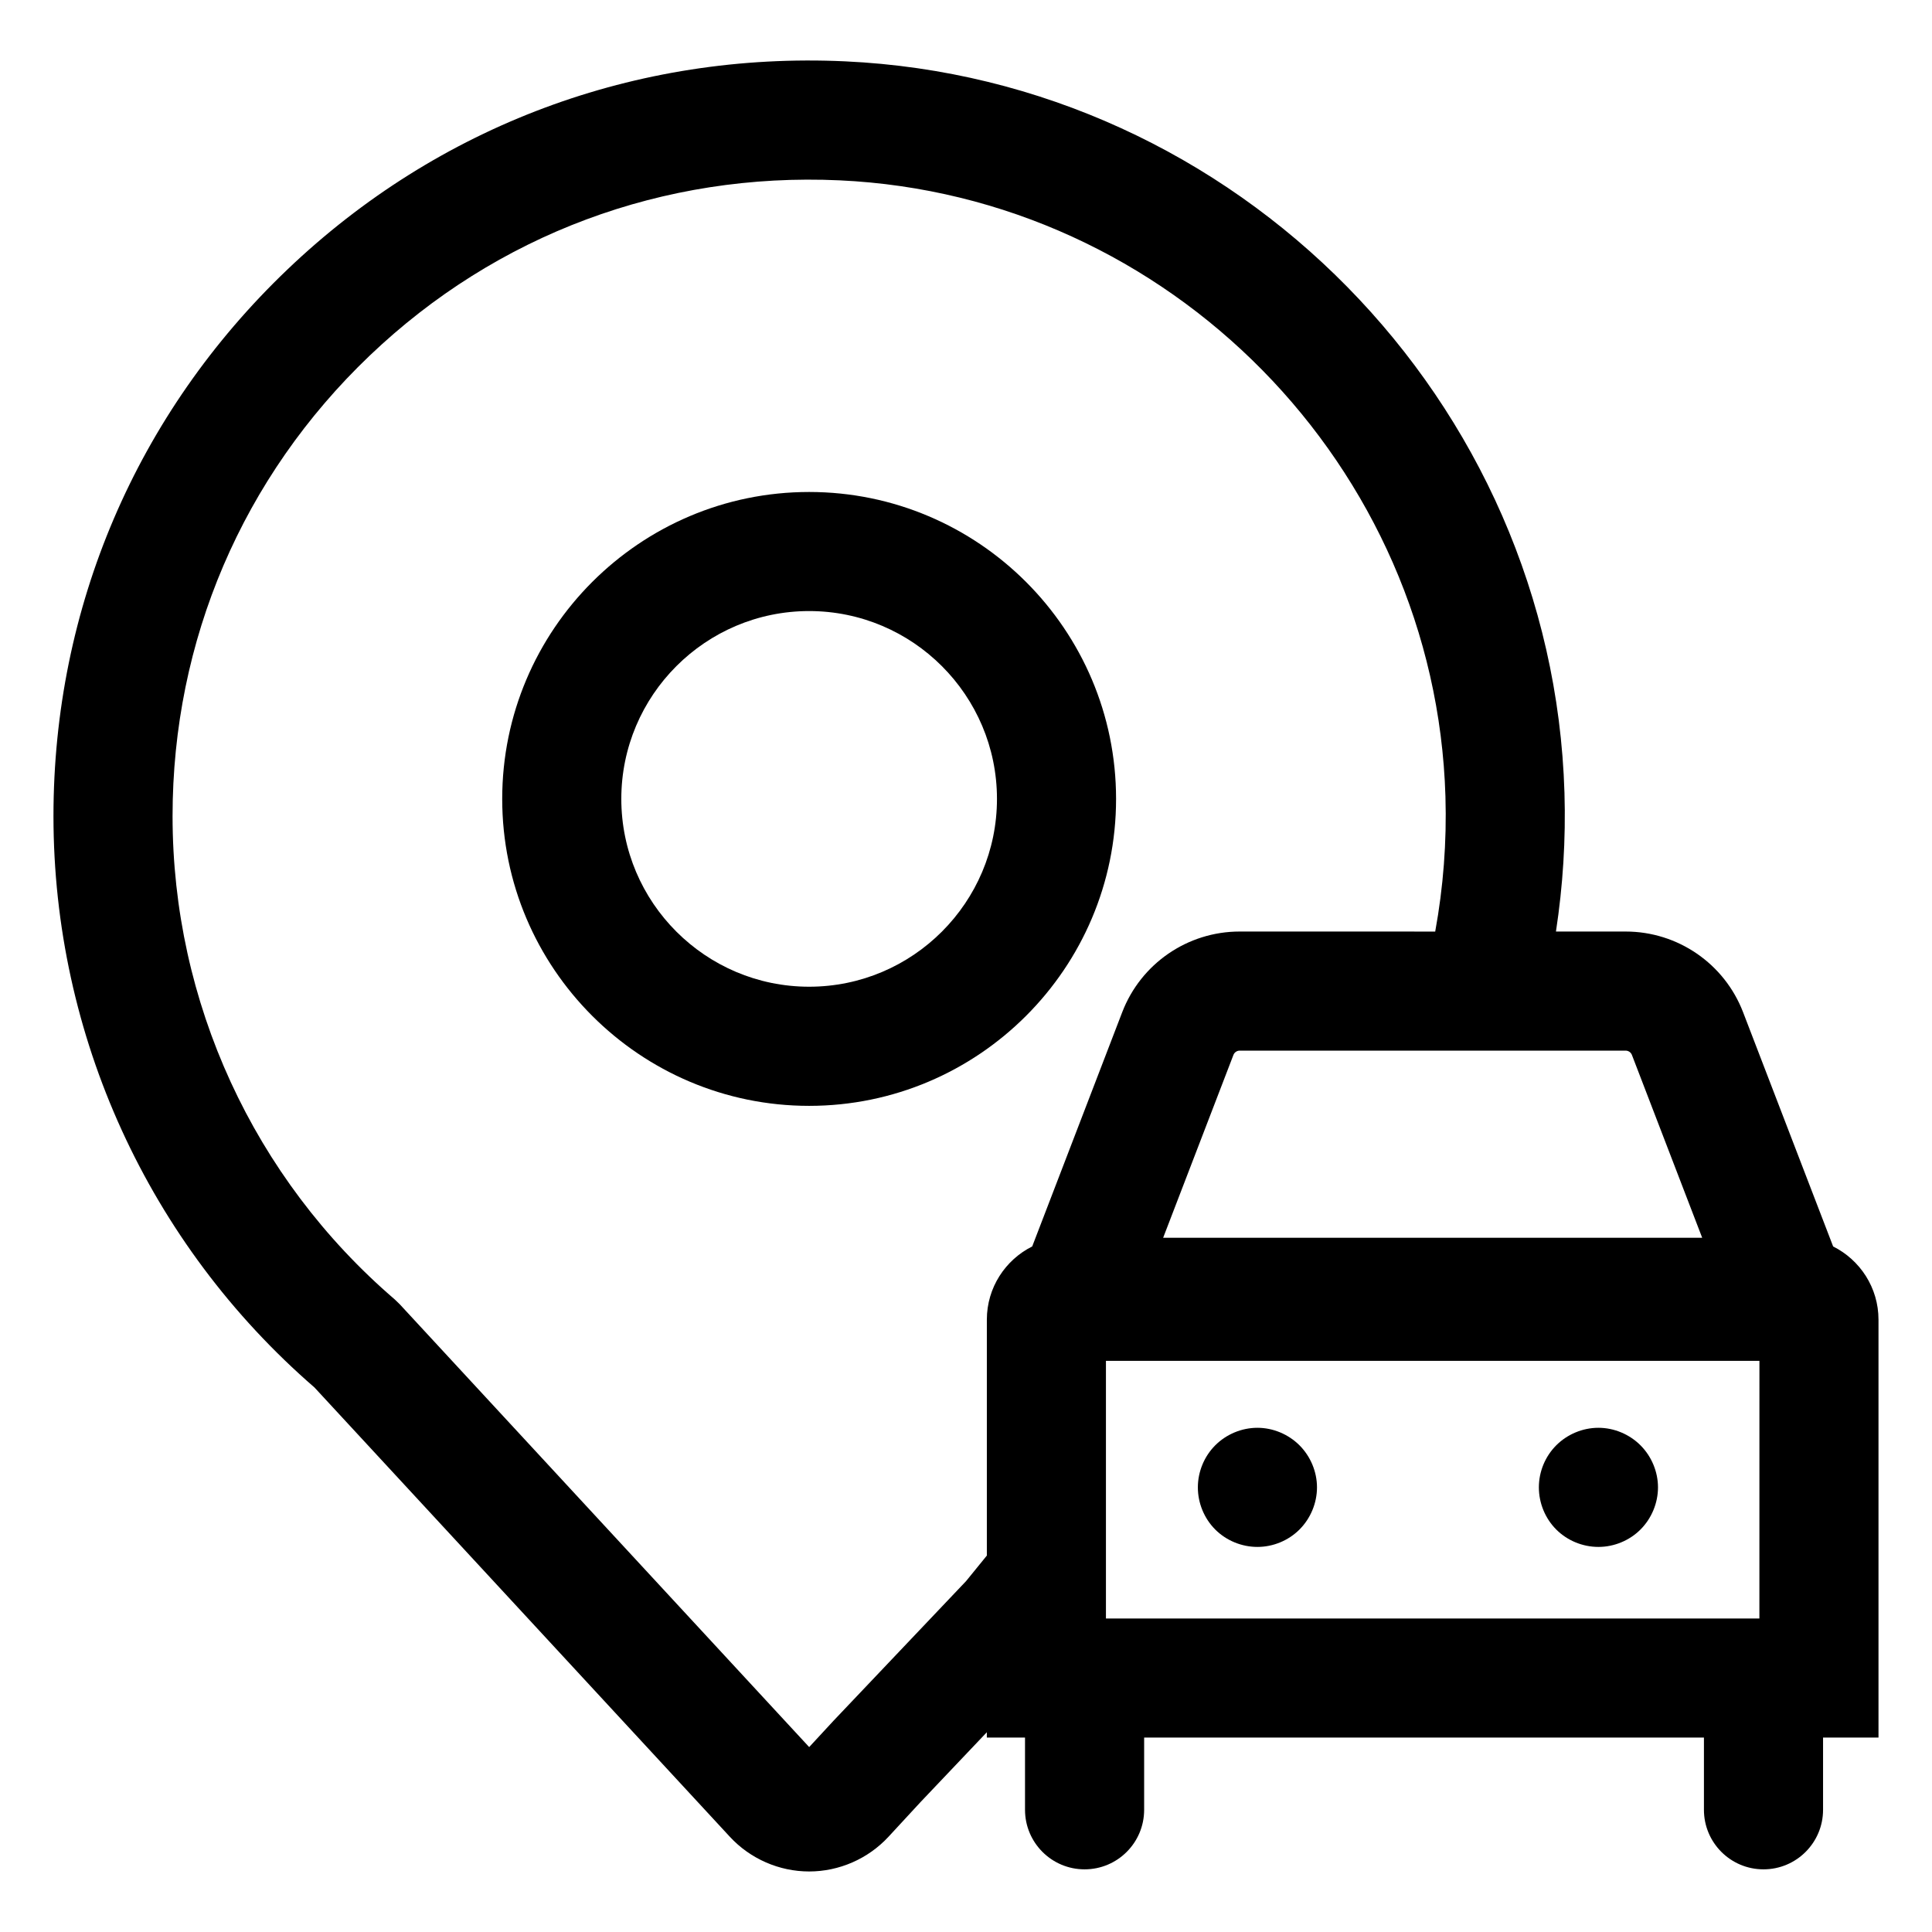 <?xml version="1.0" encoding="UTF-8"?>
<!-- Uploaded to: ICON Repo, www.svgrepo.com, Generator: ICON Repo Mixer Tools -->
<svg fill="#000000" width="800px" height="800px" version="1.1" viewBox="144 144 512 512" xmlns="http://www.w3.org/2000/svg">
 <g>
  <path d="m358.43 274.38c-44.855 0-81.34 36.492-81.34 81.34 0 44.855 36.492 81.344 81.34 81.344s81.34-36.492 81.34-81.344c0-44.852-36.488-81.34-81.34-81.34zm0 131.11c-27.449 0-49.777-22.328-49.777-49.777 0-27.449 22.328-49.777 49.777-49.777 27.449 0 49.777 22.328 49.777 49.777 0 27.449-22.328 49.777-49.777 49.777z"/>
  <path d="m629.8 474.32-23.867-62.078c-4.953-12.879-17.32-21.375-31.121-21.375h-18.469c1.855-12.125 2.629-24.43 2.258-36.762-3.125-103.91-86.875-189.06-190.65-193.85-55.344-2.551-107.84 17.027-147.79 55.172-39.977 38.156-61.992 89.605-61.992 144.86 0 58.164 25.199 113.3 69.172 151.41l110.08 119.07c5.406 5.84 13.062 9.191 21.016 9.191 7.949 0 15.613-3.352 21.02-9.195l8.48-9.18 17.582-18.52v1.414h10.121v19.133c0 8.715 7.062 15.785 15.785 15.785 8.723 0 15.785-7.062 15.785-15.785v-19.133h148.35v19.133c0 8.715 7.062 15.785 15.785 15.785 8.715 0 15.785-7.062 15.785-15.785v-19.133h14.691v-110.74c0-8.504-4.902-15.852-12.023-19.414zm-54.984-51.891c0.73 0 1.395 0.457 1.656 1.137l18.625 48.453h-142.85l18.625-48.453c0.262-0.68 0.926-1.137 1.656-1.137zm-157.27 51.891c-7.117 3.562-12.02 10.906-12.02 19.41v62.512l-5.512 6.777-35.105 36.98-6.469 6.996-108.53-117.38-1.305-1.258c-37.414-32.133-58.875-78.816-58.875-128.07 0-46.543 18.547-89.879 52.227-122.03 33.656-32.129 77.867-48.609 124.53-46.465 87.402 4.031 157.93 75.746 160.57 163.27 0.363 12.043-0.562 24.047-2.711 35.812l-51.824-0.008c-13.801 0-26.168 8.5-31.121 21.375zm192.71 98.594h-173.17v-68.277h173.18z"/>
  <path d="m477.23 553.95c4.137 0 8.207-1.672 11.145-4.609 2.934-2.934 4.641-7.008 4.641-11.176 0-4.133-1.703-8.207-4.641-11.145-2.938-2.934-7.008-4.641-11.145-4.641-4.168 0-8.238 1.703-11.176 4.641-2.934 2.938-4.609 7.008-4.609 11.145 0 4.168 1.672 8.238 4.609 11.176s7.012 4.609 11.176 4.609z"/>
  <path d="m567.6 553.95c4.137 0 8.207-1.672 11.145-4.609 2.934-2.934 4.641-7.008 4.641-11.176 0-4.133-1.703-8.207-4.641-11.145-2.934-2.934-7.008-4.641-11.145-4.641-4.168 0-8.238 1.703-11.176 4.641-2.934 2.938-4.609 6.977-4.609 11.145s1.672 8.238 4.609 11.176 7.008 4.609 11.176 4.609z"/>
 </g>
</svg>